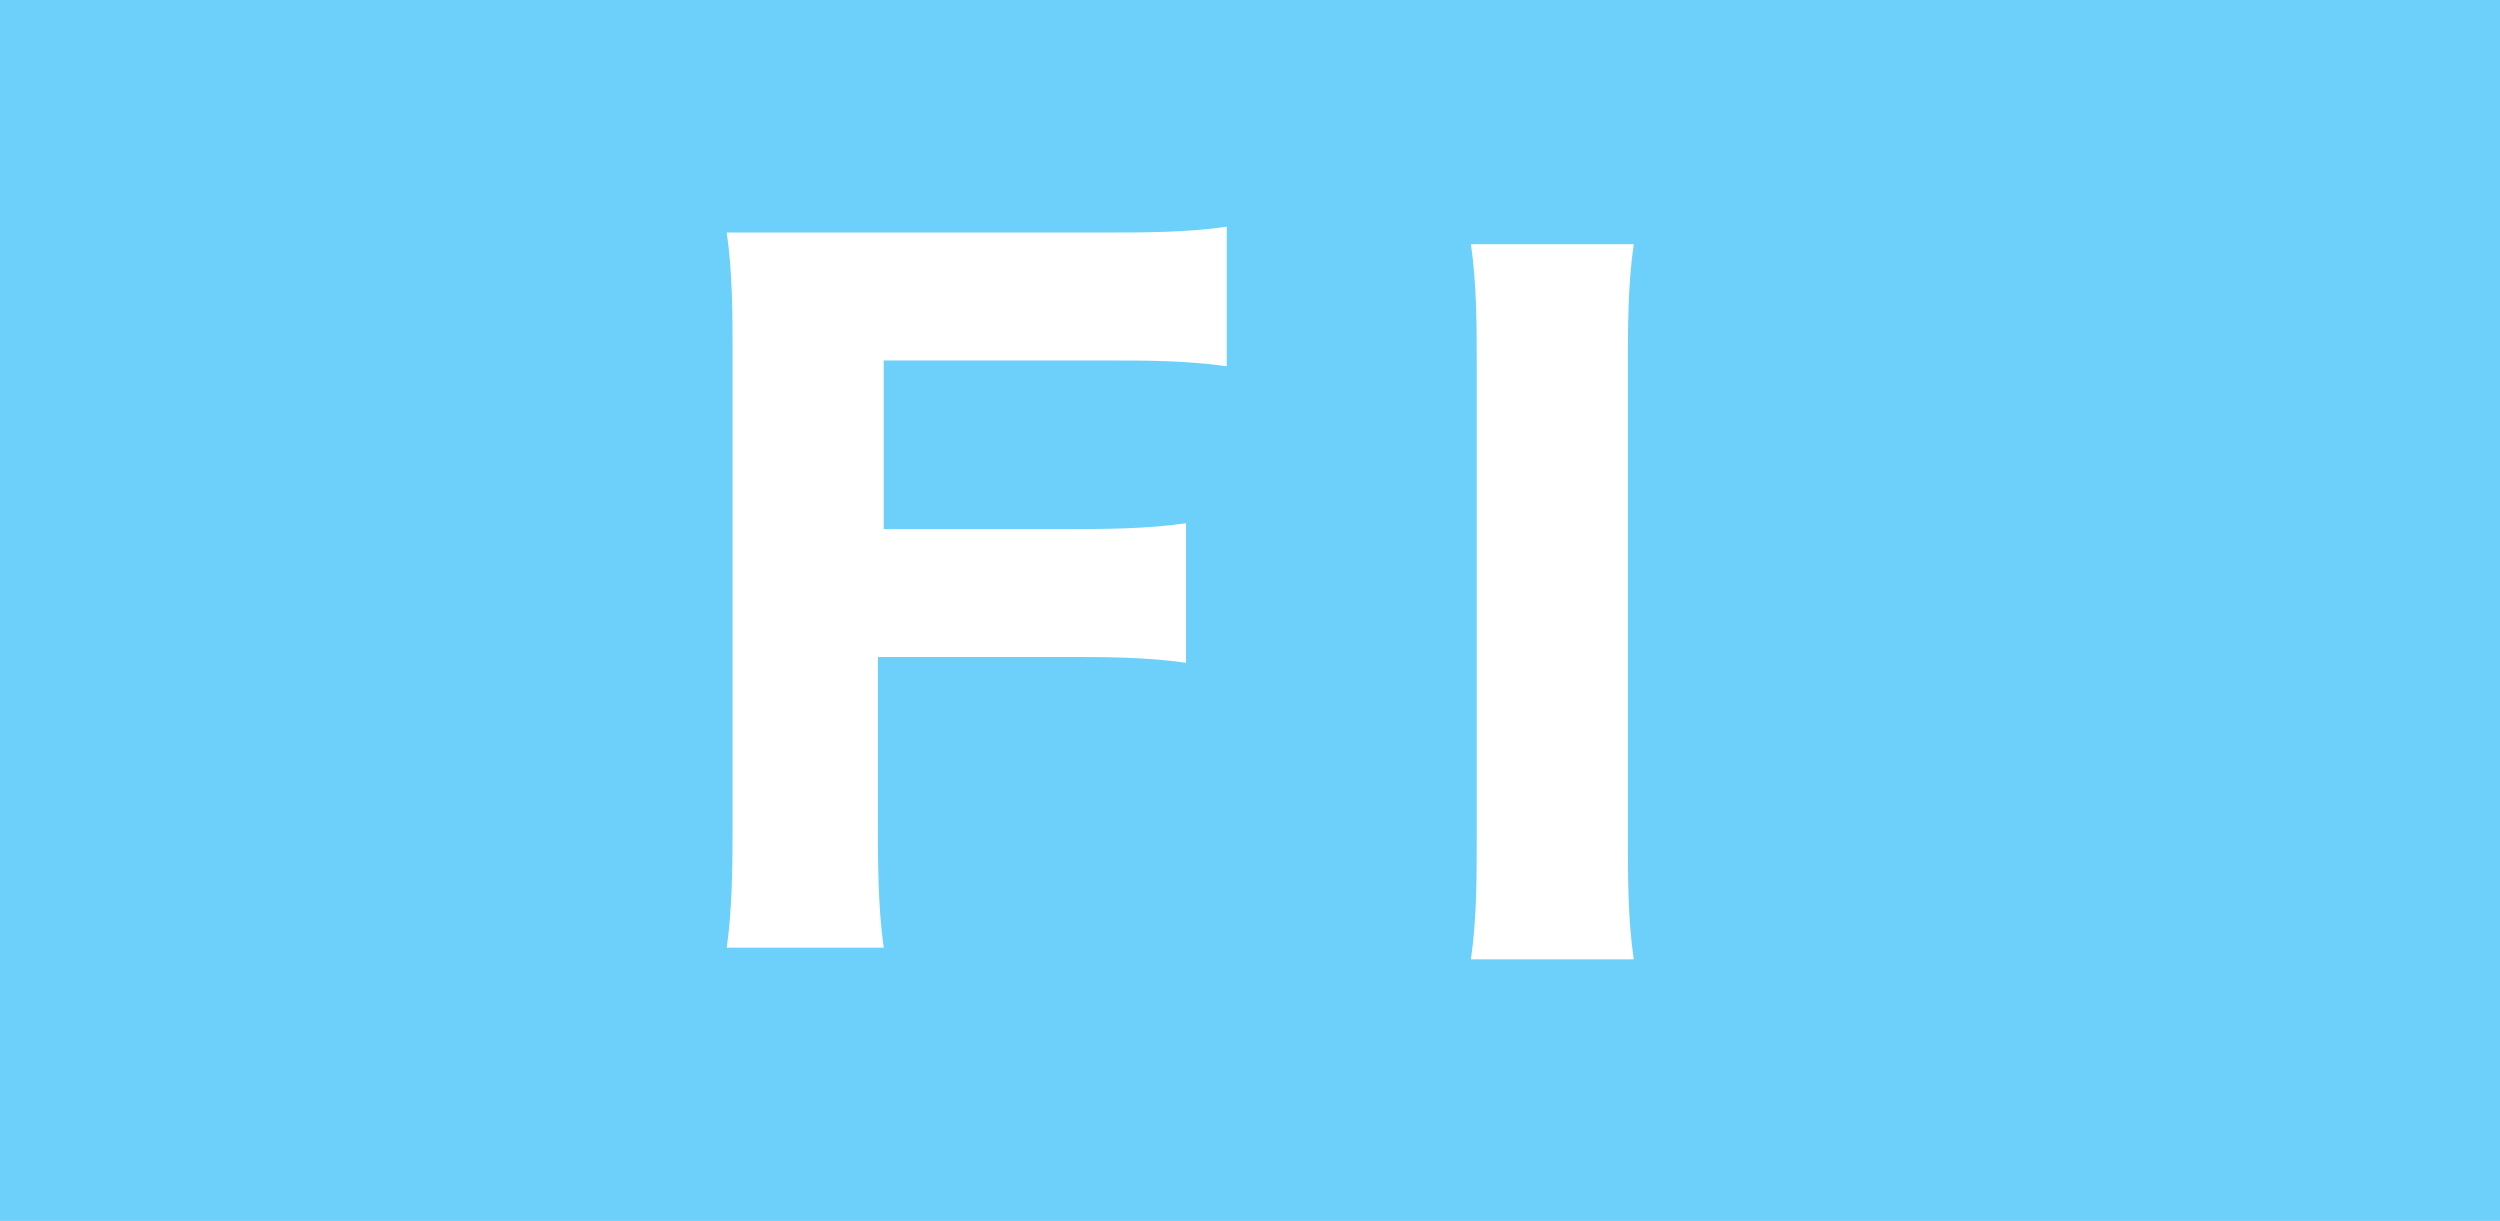 <?xml version="1.0" encoding="utf-8"?>
<!-- Generator: Adobe Illustrator 28.1.0, SVG Export Plug-In . SVG Version: 6.00 Build 0)  -->
<svg version="1.1" id="レイヤー_1" xmlns="http://www.w3.org/2000/svg" xmlns:xlink="http://www.w3.org/1999/xlink" x="0px"
	 y="0px" viewBox="0 0 43 21" style="enable-background:new 0 0 43 21;" xml:space="preserve">
<style type="text/css">
	.st0{fill:#6DD0FA;}
	.st1{fill:#FFFFFF;}
</style>
<g id="グループ_5450" transform="translate(-139 -1930)">
	<rect id="長方形_12973" x="139" y="1930" class="st0" width="43" height="21"/>
	<path id="パス_1346" class="st1" d="M154.2,1941.3h3.1c0.7,0,1.4,0,2.1,0.1v-2.4c-0.7,0.1-1.4,0.1-2.1,0.1h-3.1v-2.9h3.8
		c0.7,0,1.4,0,2.1,0.1v-2.4c-0.7,0.1-1.4,0.1-2.2,0.1h-4.4c-1,0-1.4,0-2,0c0.1,0.7,0.1,1.4,0.1,2.1v8c0,0.7,0,1.5-0.1,2.2h2.7
		c-0.1-0.7-0.1-1.5-0.1-2.2V1941.3z M164.3,1934.2c0.1,0.7,0.1,1.4,0.1,2.1v8.1c0,0.7,0,1.4-0.1,2.1h2.8c-0.1-0.7-0.1-1.4-0.1-2.1
		v-8.1c0-0.7,0-1.4,0.1-2.1H164.3z"/>
</g>
</svg>

